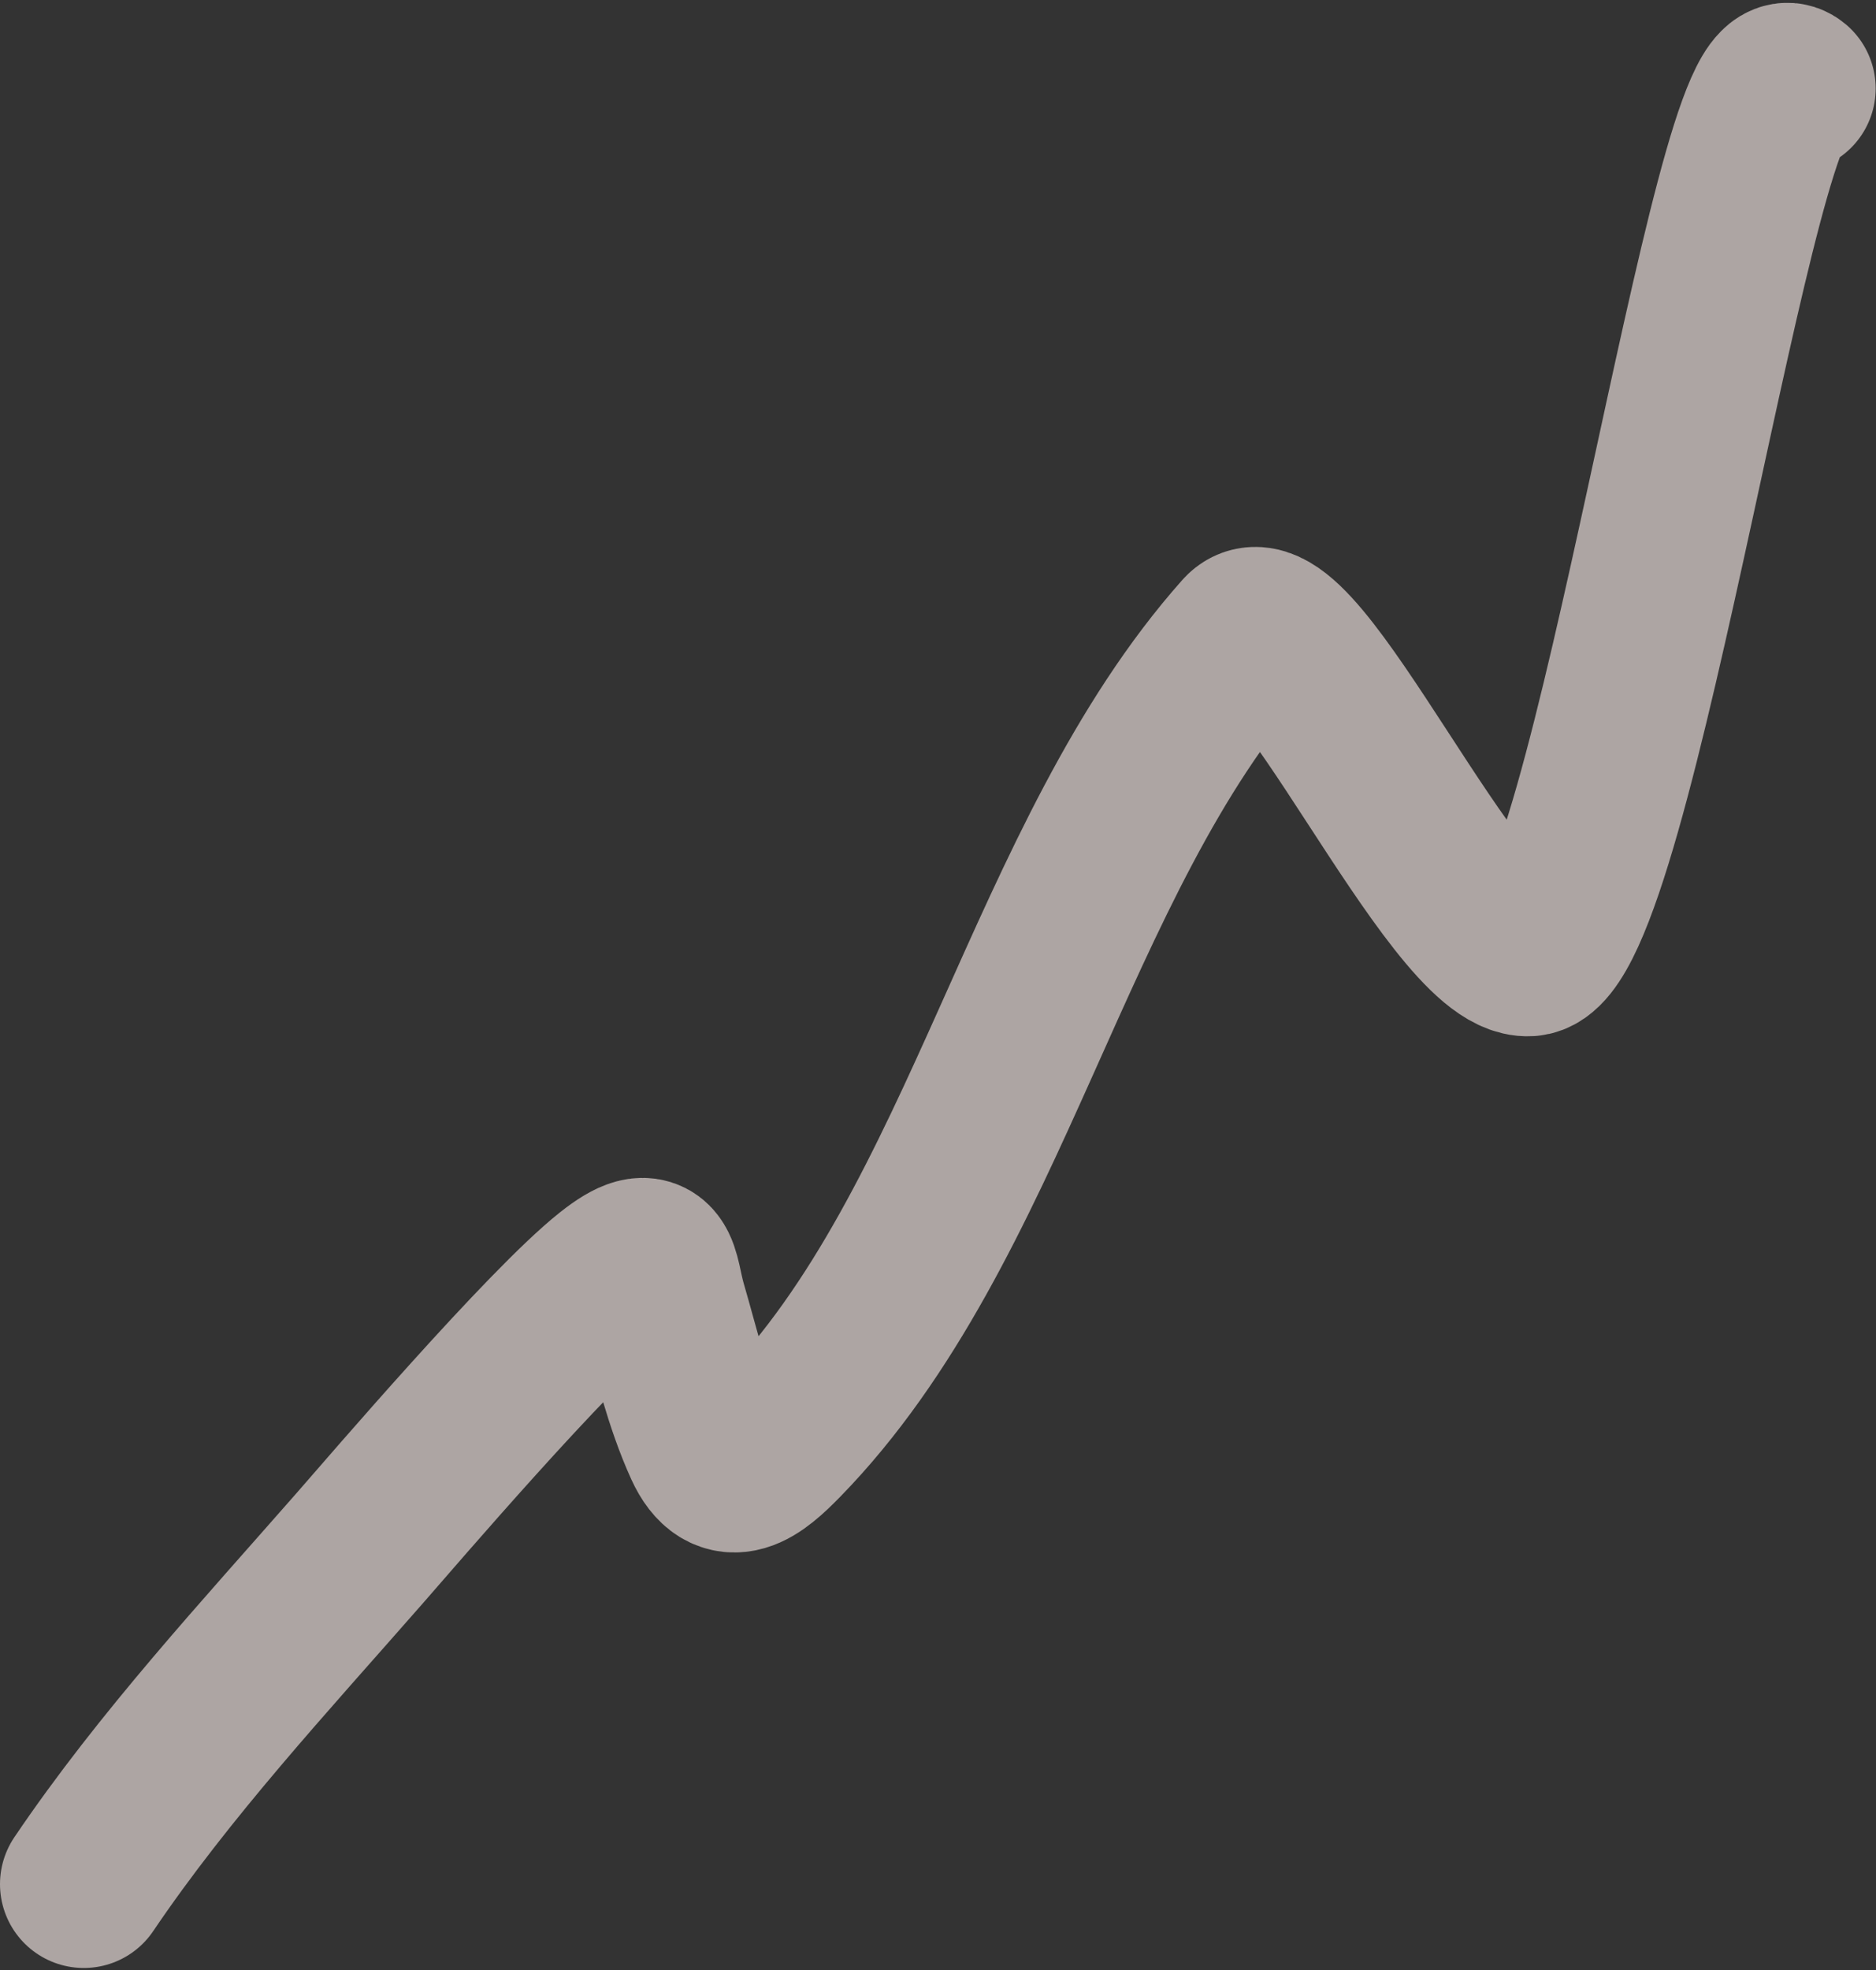 <?xml version="1.0" encoding="UTF-8"?> <svg xmlns="http://www.w3.org/2000/svg" width="403" height="423" viewBox="0 0 403 423" fill="none"><rect x="0" y="0" width="403" height="423" fill="#333333" stroke="none"/> <path d="M18 404.555C35.334 378.918 56.977 355.589 77.273 332.423C84.274 324.431 117.843 285.217 131.469 274.419C141.425 266.529 140.39 273.435 142.451 280.49C145.333 290.354 147.715 300.79 151.999 310.182C156.207 319.408 162.011 314.539 167.562 308.857C212.326 263.04 225.075 184.145 267.426 136.5C277.338 125.348 312.778 205.469 328.426 204.5C346.494 203.381 372.824 8.681 384.926 18.997" stroke="#FFF2EE" stroke-opacity="0.6" stroke-width="36" stroke-linecap="round"></path> </svg> 